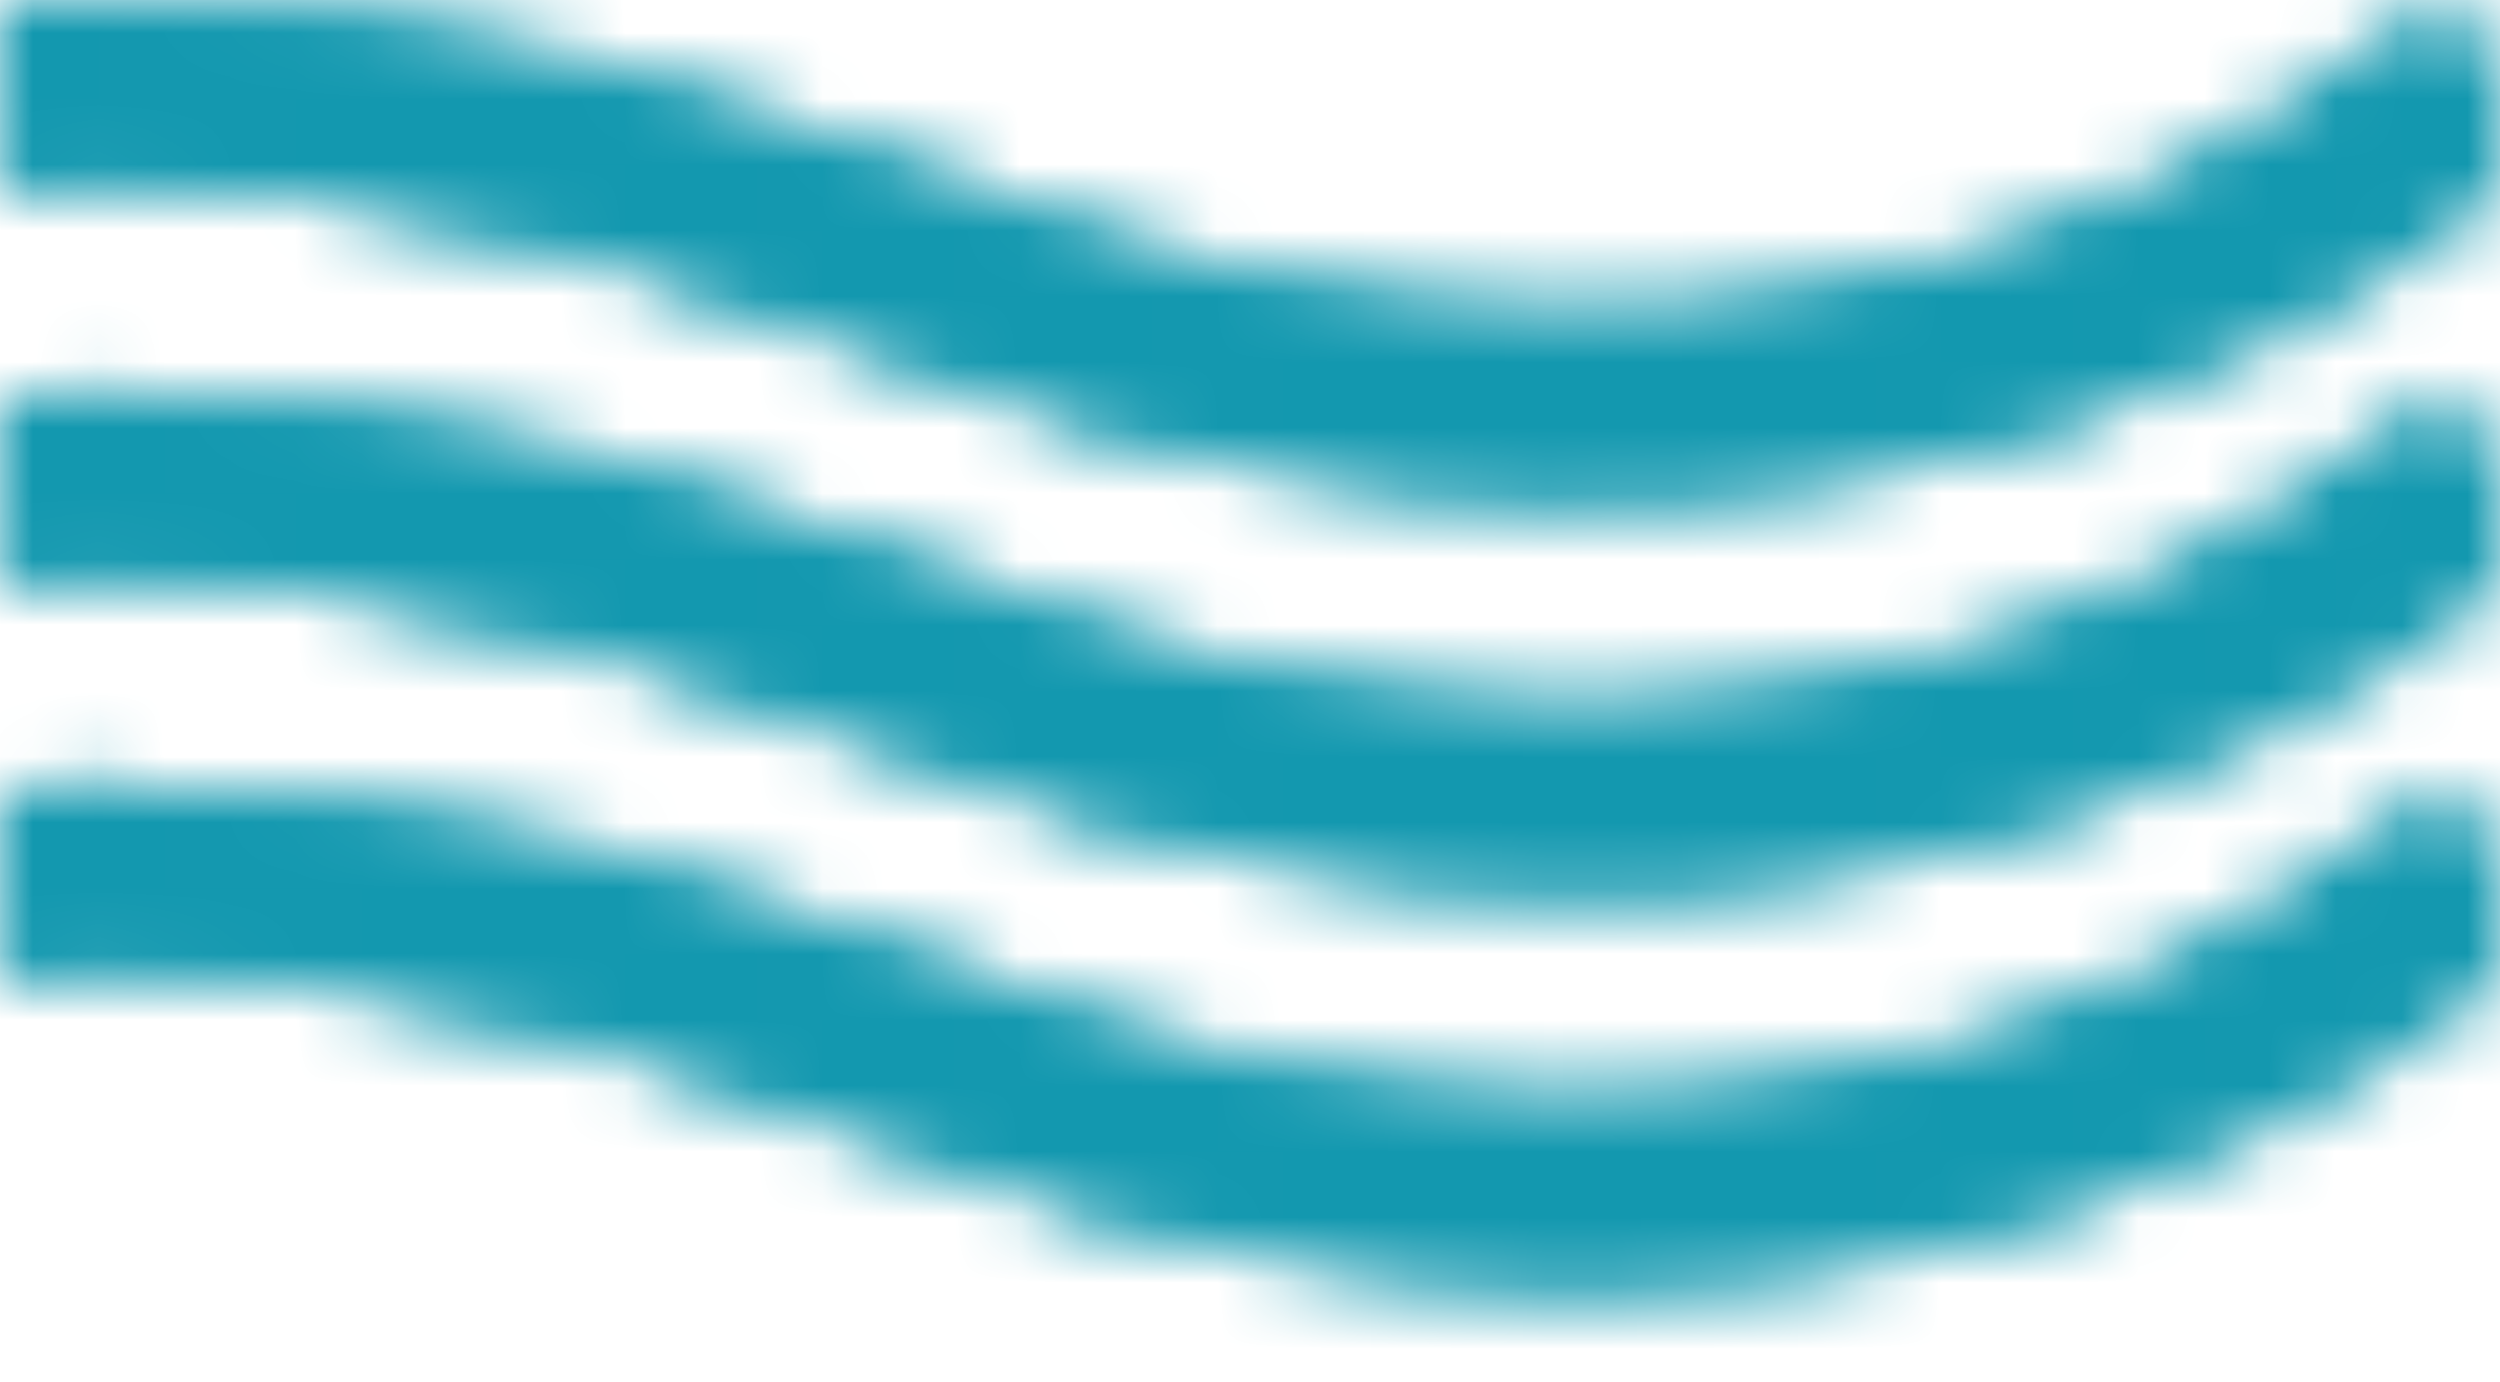 <svg width="38" height="21" viewBox="0 0 38 21" fill="none" xmlns="http://www.w3.org/2000/svg">
<mask id="mask0_2497_534" style="mask-type:alpha" maskUnits="userSpaceOnUse" x="0" y="0" width="38" height="21">
<g clip-path="url(#clip0_2497_534)">
<path d="M-11.319 18.565C-16.876 20.855 -24.181 21.959 -30.501 18.265C-31.84 17.482 -34.212 16.558 -37.168 15.716C-40.098 14.88 -43.508 14.15 -46.871 13.721C-50.246 13.29 -53.51 13.171 -56.17 13.521C-58.9 13.881 -60.654 14.689 -61.457 15.785C-61.916 16.412 -62.796 16.548 -63.423 16.089C-64.049 15.63 -64.185 14.75 -63.726 14.123C-62.215 12.061 -59.458 11.117 -56.537 10.732C-53.546 10.338 -50.017 10.484 -46.516 10.931C-43.003 11.379 -39.453 12.138 -36.397 13.01C-33.366 13.874 -30.726 14.874 -29.081 15.836C-23.67 18.999 -17.143 18.034 -11.907 15.761C-9.337 14.644 -6.195 12.889 -1.998 12.216C2.134 11.553 7.238 11.922 14.098 14.563L14.767 14.826C21.44 17.494 26.769 16.921 30.405 15.729C32.234 15.129 33.65 14.366 34.599 13.761C35.074 13.458 35.432 13.197 35.664 13.016C35.78 12.925 35.864 12.854 35.917 12.81C35.943 12.787 35.962 12.772 35.973 12.763L35.979 12.756C35.979 12.756 35.98 12.756 35.98 12.757C36.553 12.233 37.441 12.272 37.966 12.844C38.49 13.416 38.451 14.305 37.879 14.83L37.056 13.933C37.879 14.831 37.879 14.832 37.878 14.832L37.877 14.833C37.876 14.834 37.874 14.835 37.873 14.836C37.87 14.838 37.867 14.841 37.863 14.845C37.856 14.851 37.846 14.86 37.835 14.87C37.811 14.891 37.779 14.92 37.738 14.954C37.657 15.023 37.542 15.118 37.394 15.233C37.098 15.465 36.668 15.779 36.111 16.134C34.999 16.843 33.371 17.716 31.282 18.401C27.081 19.779 21.068 20.375 13.723 17.439C6.901 14.71 2.117 14.405 -1.553 14.993C-5.291 15.592 -7.935 17.101 -10.787 18.34L-11.319 18.565Z" fill="#1491B6"/>
<path d="M-11.319 12.588C-16.876 14.877 -24.181 15.981 -30.501 12.287C-31.84 11.504 -34.212 10.581 -37.168 9.738C-40.098 8.903 -43.508 8.172 -46.871 7.743C-50.246 7.312 -53.51 7.193 -56.17 7.544C-58.9 7.903 -60.654 8.712 -61.457 9.807C-61.916 10.434 -62.796 10.57 -63.423 10.111C-64.05 9.652 -64.185 8.772 -63.726 8.145C-62.215 6.084 -59.458 5.139 -56.537 4.755C-53.546 4.361 -50.017 4.506 -46.516 4.953C-43.003 5.401 -39.453 6.161 -36.397 7.032C-33.366 7.896 -30.726 8.897 -29.081 9.858C-23.67 13.021 -17.143 12.056 -11.907 9.783C-9.337 8.666 -6.195 6.911 -1.998 6.238C2.134 5.576 7.238 5.944 14.098 8.586L14.767 8.848C21.44 11.517 26.769 10.943 30.405 9.751C32.234 9.151 33.65 8.388 34.599 7.783C35.074 7.481 35.432 7.219 35.664 7.038C35.78 6.947 35.864 6.877 35.917 6.832C35.943 6.809 35.962 6.794 35.972 6.785L35.979 6.778C35.979 6.778 35.98 6.778 35.98 6.779C36.553 6.255 37.441 6.294 37.966 6.866C38.49 7.439 38.451 8.328 37.879 8.853L37.056 7.955C37.879 8.853 37.878 8.854 37.878 8.854L37.877 8.855C37.876 8.856 37.874 8.857 37.873 8.858C37.87 8.861 37.867 8.864 37.863 8.867C37.856 8.874 37.846 8.882 37.835 8.892C37.811 8.913 37.779 8.942 37.738 8.976C37.657 9.045 37.542 9.14 37.394 9.256C37.098 9.487 36.668 9.801 36.111 10.156C34.999 10.865 33.371 11.738 31.282 12.424C27.081 13.802 21.068 14.397 13.723 11.461C6.901 8.732 2.117 8.427 -1.553 9.015C-5.291 9.615 -7.935 11.123 -10.787 12.362L-11.319 12.588Z" fill="#1491B6"/>
<path d="M-11.319 6.613C-16.876 8.903 -24.181 10.007 -30.501 6.312C-31.84 5.53 -34.212 4.606 -37.168 3.764C-40.098 2.928 -43.508 2.198 -46.871 1.769C-50.246 1.338 -53.51 1.219 -56.17 1.569C-58.9 1.929 -60.654 2.737 -61.457 3.833C-61.916 4.46 -62.796 4.596 -63.423 4.137C-64.05 3.678 -64.185 2.797 -63.726 2.171C-62.215 0.109 -59.458 -0.835 -56.537 -1.22C-53.546 -1.614 -50.017 -1.468 -46.516 -1.022C-43.003 -0.573 -39.453 0.186 -36.397 1.058C-33.366 1.922 -30.726 2.922 -29.081 3.884C-23.67 7.047 -17.143 6.082 -11.907 3.809C-9.337 2.692 -6.195 0.936 -1.998 0.264C2.134 -0.399 7.238 -0.03 14.098 2.611L14.767 2.874C21.44 5.542 26.769 4.969 30.405 3.776C32.234 3.176 33.65 2.414 34.599 1.809C35.074 1.506 35.432 1.245 35.664 1.063C35.78 0.973 35.864 0.902 35.917 0.857C35.943 0.835 35.962 0.82 35.972 0.811L35.979 0.804C35.979 0.804 35.98 0.804 35.98 0.805C36.553 0.281 37.441 0.319 37.966 0.892C38.49 1.464 38.451 2.354 37.879 2.879L37.056 1.98C37.879 2.879 37.878 2.879 37.878 2.88L37.877 2.881C37.876 2.882 37.874 2.883 37.873 2.884C37.87 2.886 37.867 2.889 37.863 2.893C37.856 2.899 37.846 2.908 37.835 2.918C37.811 2.939 37.779 2.968 37.738 3.002C37.657 3.071 37.542 3.166 37.394 3.281C37.098 3.512 36.668 3.827 36.111 4.182C34.999 4.891 33.371 5.764 31.282 6.449C27.081 7.827 21.068 8.423 13.723 5.486C6.901 2.757 2.117 2.453 -1.553 3.041C-5.291 3.64 -7.935 5.148 -10.787 6.388L-11.319 6.613Z" fill="#1491B6"/>
<path d="M-11.319 18.565C-16.876 20.855 -24.181 21.959 -30.501 18.265C-31.84 17.482 -34.212 16.558 -37.168 15.716C-40.098 14.88 -43.508 14.15 -46.871 13.721C-50.246 13.29 -53.51 13.171 -56.17 13.521C-58.9 13.881 -60.654 14.689 -61.457 15.785C-61.916 16.412 -62.796 16.548 -63.423 16.089C-64.05 15.63 -64.185 14.75 -63.726 14.123C-62.215 12.061 -59.458 11.117 -56.537 10.732C-53.546 10.338 -50.017 10.484 -46.516 10.931C-43.003 11.379 -39.453 12.138 -36.397 13.01C-33.366 13.874 -30.726 14.874 -29.081 15.836C-23.67 18.999 -17.143 18.034 -11.907 15.761C-9.337 14.644 -6.195 12.889 -1.998 12.216C2.134 11.553 7.238 11.922 14.098 14.563L14.767 14.826C21.44 17.494 26.769 16.921 30.405 15.729C32.234 15.129 33.65 14.366 34.599 13.761C35.074 13.458 35.432 13.197 35.664 13.016C35.78 12.925 35.864 12.854 35.917 12.81C35.943 12.787 35.962 12.772 35.972 12.763L35.979 12.756C35.979 12.756 35.98 12.756 35.98 12.757C36.553 12.233 37.441 12.272 37.966 12.844C38.49 13.416 38.451 14.306 37.879 14.831L37.056 13.933C37.879 14.831 37.878 14.832 37.878 14.832L37.877 14.833C37.876 14.834 37.874 14.835 37.873 14.836C37.87 14.838 37.867 14.841 37.863 14.845C37.856 14.851 37.846 14.86 37.835 14.87C37.811 14.891 37.779 14.92 37.738 14.954C37.657 15.023 37.542 15.118 37.394 15.233C37.098 15.465 36.668 15.779 36.111 16.134C34.999 16.843 33.371 17.716 31.282 18.401C27.081 19.779 21.068 20.375 13.723 17.439C6.901 14.71 2.117 14.405 -1.553 14.993C-5.291 15.592 -7.935 17.101 -10.787 18.34L-11.319 18.565Z" fill="#1491B6"/>
<path d="M-11.319 12.588C-16.876 14.877 -24.181 15.981 -30.501 12.287C-31.84 11.504 -34.212 10.581 -37.168 9.738C-40.098 8.903 -43.508 8.172 -46.871 7.743C-50.246 7.312 -53.51 7.193 -56.17 7.544C-58.9 7.903 -60.654 8.712 -61.457 9.807C-61.916 10.434 -62.796 10.57 -63.423 10.111C-64.05 9.652 -64.185 8.772 -63.726 8.145C-62.215 6.084 -59.458 5.139 -56.537 4.755C-53.546 4.361 -50.017 4.506 -46.516 4.953C-43.003 5.401 -39.453 6.161 -36.397 7.032C-33.366 7.896 -30.726 8.897 -29.081 9.858C-23.67 13.021 -17.143 12.056 -11.907 9.783C-9.337 8.666 -6.195 6.911 -1.998 6.238C2.134 5.576 7.238 5.944 14.098 8.586L14.767 8.848C21.44 11.517 26.769 10.943 30.405 9.751C32.234 9.151 33.65 8.388 34.599 7.783C35.074 7.481 35.432 7.219 35.664 7.038C35.78 6.947 35.864 6.877 35.917 6.832C35.943 6.809 35.962 6.794 35.972 6.785L35.979 6.778C35.979 6.778 35.98 6.778 35.98 6.779C36.553 6.255 37.441 6.294 37.966 6.866C38.49 7.439 38.451 8.328 37.879 8.853L37.056 7.955C37.879 8.853 37.878 8.854 37.878 8.854L37.877 8.855C37.876 8.856 37.874 8.857 37.873 8.858C37.87 8.861 37.867 8.864 37.863 8.867C37.856 8.874 37.846 8.882 37.835 8.892C37.811 8.913 37.779 8.942 37.738 8.976C37.657 9.045 37.542 9.14 37.394 9.256C37.098 9.487 36.668 9.801 36.111 10.156C34.999 10.865 33.371 11.738 31.282 12.424C27.081 13.802 21.068 14.397 13.723 11.461C6.901 8.732 2.117 8.427 -1.553 9.015C-5.291 9.615 -7.935 11.123 -10.787 12.362L-11.319 12.588Z" fill="#1491B6"/>
<path d="M-11.319 6.613C-16.876 8.903 -24.181 10.007 -30.501 6.312C-31.84 5.53 -34.212 4.606 -37.168 3.764C-40.098 2.928 -43.508 2.198 -46.871 1.769C-50.246 1.338 -53.51 1.219 -56.17 1.569C-58.9 1.929 -60.654 2.737 -61.457 3.833C-61.916 4.46 -62.796 4.596 -63.423 4.137C-64.05 3.678 -64.185 2.797 -63.726 2.171C-62.215 0.109 -59.458 -0.835 -56.537 -1.22C-53.546 -1.614 -50.017 -1.468 -46.516 -1.022C-43.003 -0.573 -39.453 0.186 -36.397 1.058C-33.366 1.922 -30.726 2.922 -29.081 3.884C-23.67 7.047 -17.143 6.082 -11.907 3.809C-9.337 2.692 -6.195 0.936 -1.998 0.264C2.134 -0.399 7.238 -0.03 14.098 2.611L14.767 2.874C21.44 5.542 26.769 4.969 30.405 3.776C32.234 3.176 33.65 2.414 34.599 1.809C35.074 1.506 35.432 1.245 35.664 1.063C35.78 0.973 35.864 0.902 35.917 0.857C35.943 0.835 35.962 0.82 35.972 0.811L35.979 0.804C35.979 0.804 35.98 0.804 35.98 0.805C36.553 0.281 37.441 0.319 37.966 0.892C38.49 1.464 38.451 2.354 37.879 2.879L37.056 1.98C37.879 2.879 37.878 2.879 37.878 2.88L37.877 2.881C37.876 2.882 37.874 2.883 37.873 2.884C37.87 2.886 37.867 2.889 37.863 2.893C37.856 2.899 37.846 2.908 37.835 2.918C37.811 2.939 37.779 2.968 37.738 3.002C37.657 3.071 37.542 3.166 37.394 3.281C37.098 3.512 36.668 3.827 36.111 4.182C34.999 4.891 33.371 5.764 31.282 6.449C27.081 7.827 21.068 8.423 13.723 5.486C6.901 2.757 2.117 2.453 -1.553 3.041C-5.291 3.64 -7.935 5.148 -10.787 6.388L-11.319 6.613Z" fill="#1491B6"/>
</g>
</mask>
<g mask="url(#mask0_2497_534)">
<path d="M38 21L3.8147e-06 21L5.66133e-06 1.93414e-08L38 3.32207e-06L38 21Z" fill="#1398AF"/>
</g>
<defs>
<clipPath id="clip0_2497_534">
<rect width="38" height="21" fill="white" transform="translate(38 21) rotate(-180)"/>
</clipPath>
</defs>
</svg>
